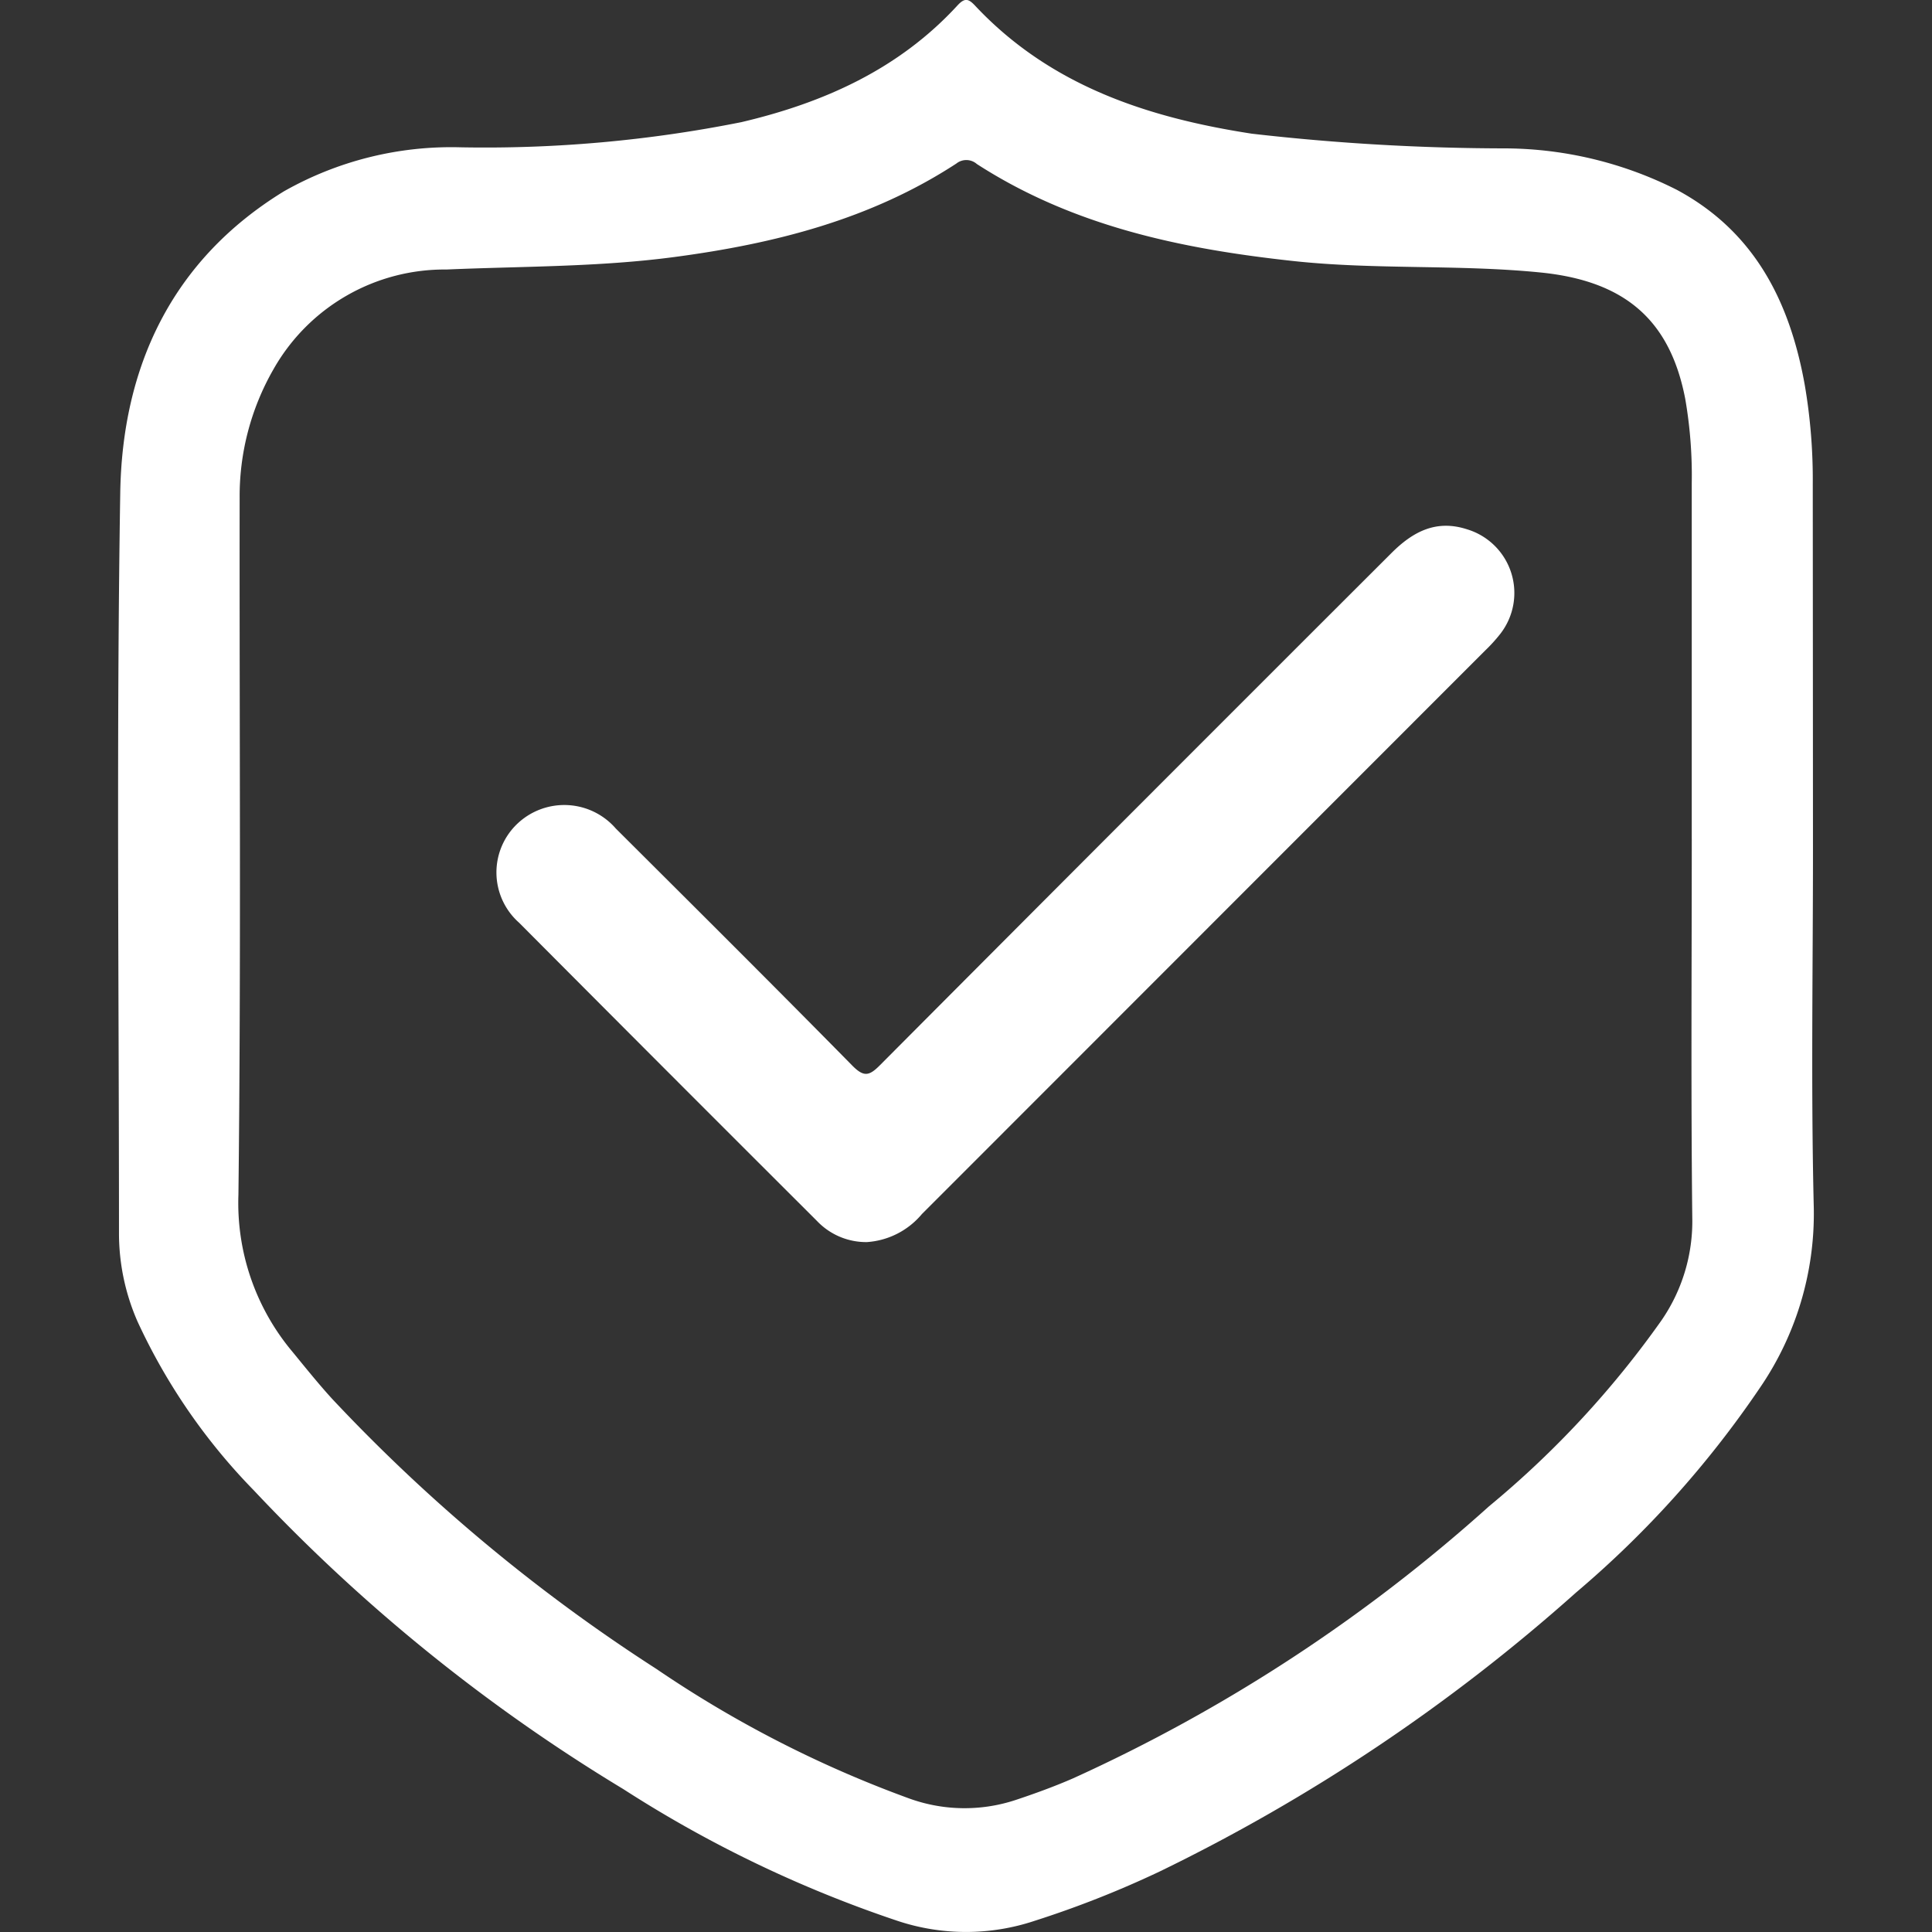 <svg xmlns="http://www.w3.org/2000/svg" xmlns:xlink="http://www.w3.org/1999/xlink" width="102" height="102" viewBox="0 0 102 102">
  <rect x="0" y="0" width="102" height="102" fill="#333333" stroke="none"/>
  <defs>
    <clipPath id="clip-path">
      <rect id="Rectangle_143" data-name="Rectangle 143" width="102" height="102" transform="translate(1344 2724)" fill="#fff" stroke="#707070" stroke-width="1"/>
    </clipPath>
  </defs>
  <g id="Mask_Group_33" data-name="Mask Group 33" transform="translate(-1344 -2724)" clip-path="url(#clip-path)">
    <g id="document-03" transform="translate(1337.532 2719.542)">
      <path id="Path_445" data-name="Path 445" d="M102.184,49.339c0,6.3-.11,12.6.043,18.894a16.273,16.273,0,0,1-2.866,9.526,53.278,53.278,0,0,1-9.677,10.769,95.843,95.843,0,0,1-22,14.74,53.318,53.318,0,0,1-6.592,2.6,11.449,11.449,0,0,1-7.244,0,64.543,64.543,0,0,1-14.473-6.955A92.051,92.051,0,0,1,19.864,83.137a31.765,31.765,0,0,1-6.131-8.9,11.584,11.584,0,0,1-.983-4.62c0-13.037-.141-26.077.066-39.112.1-6.646,2.7-12.3,8.632-15.94a17.911,17.911,0,0,1,9.33-2.33,69.029,69.029,0,0,0,14.831-1.328c4.358-1.024,8.319-2.8,11.408-6.161.386-.418.582-.363.94.021,3.956,4.214,9.092,5.9,14.6,6.749a118.481,118.481,0,0,0,13.462.776A20.267,20.267,0,0,1,95,14.482c4.107,2.209,5.962,5.907,6.749,10.293a29.556,29.556,0,0,1,.424,5.248Q102.18,39.687,102.184,49.339Zm-6.4-.591V29.956a23.6,23.6,0,0,0-.345-4.447c-.8-4.139-3.167-6.218-7.639-6.665-4.335-.434-8.723-.135-13.069-.607-5.9-.641-11.611-1.839-16.69-5.12a.844.844,0,0,0-1.082-.025c-4.52,2.952-9.6,4.232-14.87,4.933-4,.534-8.029.488-12.049.662a10.378,10.378,0,0,0-9.14,5.277,13.462,13.462,0,0,0-1.78,6.79c-.016,12.257.078,24.517-.064,36.771a12.214,12.214,0,0,0,2.852,8.3c.684.835,1.369,1.688,2.095,2.485A90.834,90.834,0,0,0,41.116,92.565a60.373,60.373,0,0,0,13.3,6.824,8.586,8.586,0,0,0,5.67.1c1.022-.34,2.04-.71,3.03-1.141A85.943,85.943,0,0,0,85.086,83.979a50.544,50.544,0,0,0,9.092-9.8,9.213,9.213,0,0,0,1.634-5.424c-.075-6.669-.027-13.341-.027-20.013Z" fill="#fff"/>
      <path id="Path_446" data-name="Path 446" d="M52.236,70.034A3.58,3.58,0,0,1,49.6,68.918q-7.874-7.856-15.725-15.744a3.544,3.544,0,0,1-.071-5.248,3.6,3.6,0,0,1,5.175.274c4.173,4.159,8.351,8.314,12.483,12.513.618.627.9.55,1.472-.027Q66.41,47.153,79.925,33.661c1.141-1.141,2.371-1.787,4-1.257a3.511,3.511,0,0,1,1.761,5.506,8.486,8.486,0,0,1-.817.9L55.139,68.555A4.142,4.142,0,0,1,52.236,70.034Z" fill="#fff"/>
    </g>
  </g>
</svg>
